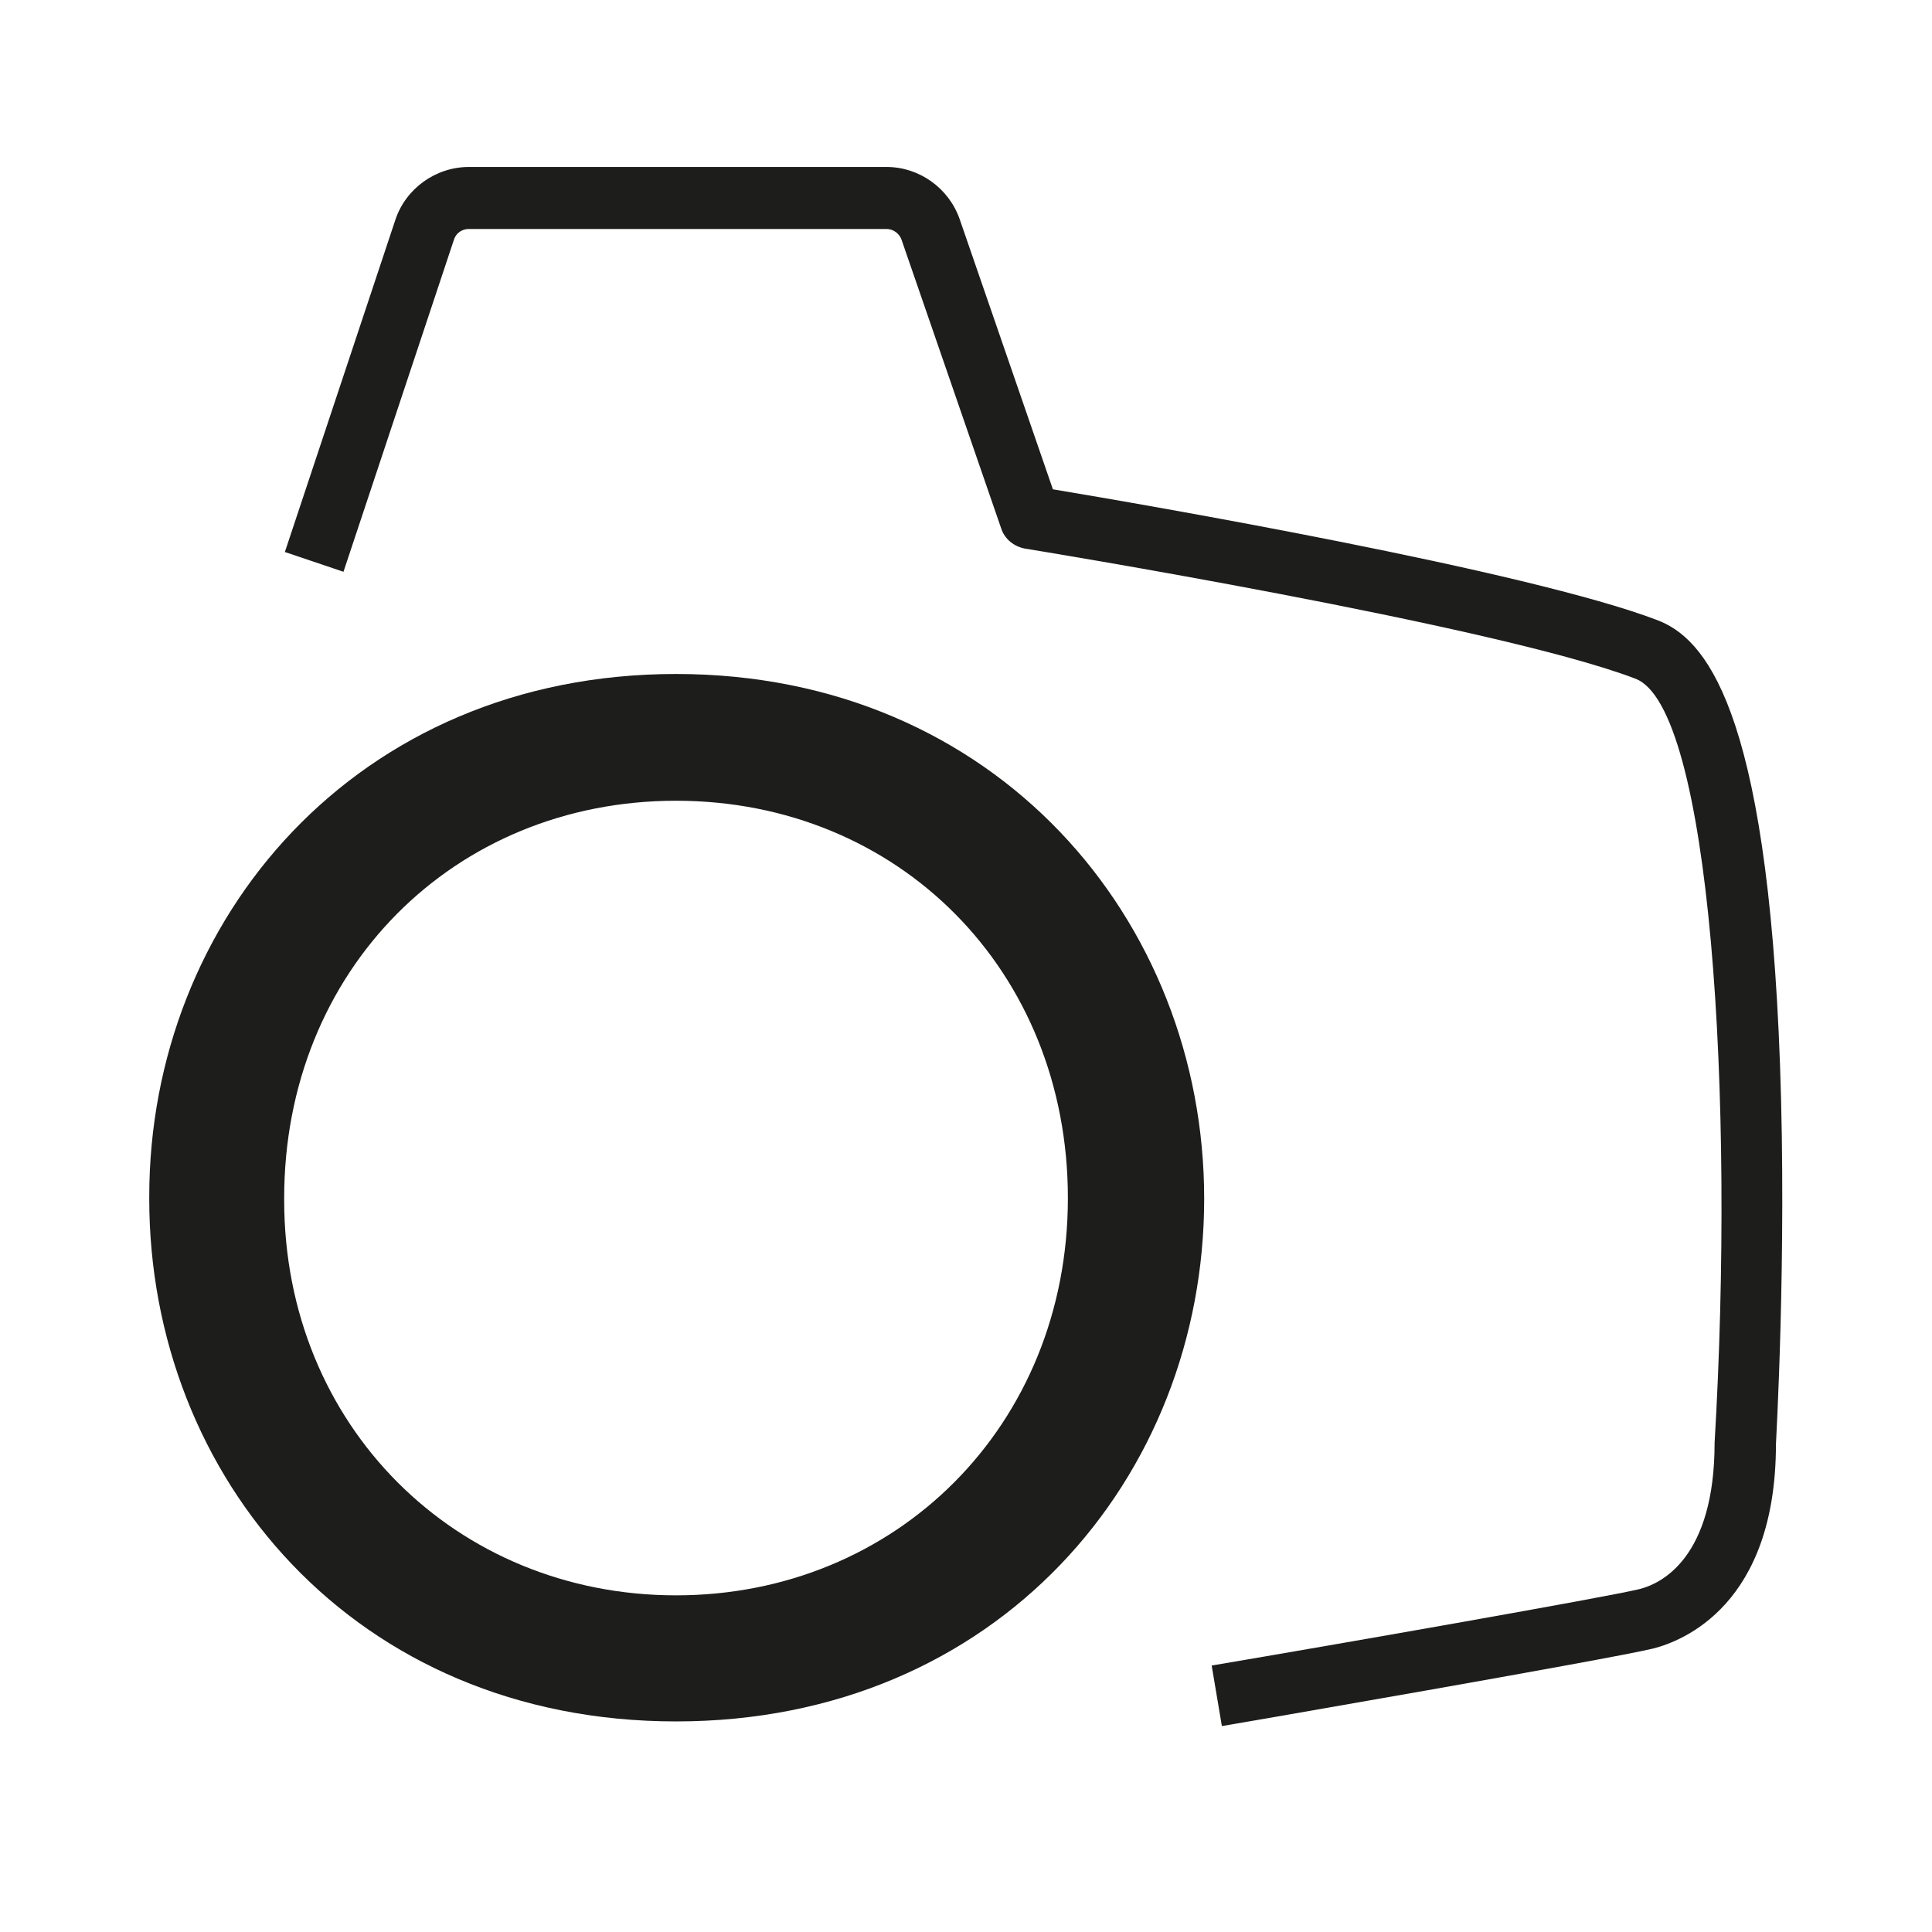 <?xml version="1.0" encoding="UTF-8"?>
<svg id="Calque_1" xmlns="http://www.w3.org/2000/svg" version="1.1" viewBox="0 0 283.5 283.5">
  <!-- Generator: Adobe Illustrator 29.8.2, SVG Export Plug-In . SVG Version: 2.1.1 Build 3)  -->
  <defs>
    <style>
      .st0 {
        fill: #1d1d1b;
      }
    </style>
  </defs>
  <path class="st0" d="M21.9,175.6c0-40.7,30.4-76.7,77.3-76.7s77.5,36.1,77.5,77-30.4,76.7-77.5,76.7S21.9,216.8,21.9,175.9v-.3ZM41.7,176.1c0,33.1,25.2,58,57.5,58s57.5-24.9,57.5-58.3-24.9-58.3-57.5-58.3-57.5,24.9-57.5,58.3v.3Z"/>
  <path class="st0" d="M179.3,253.3l-1.5-8.9c19.5-3.3,57.7-10,62.7-11.2,3.3-.8,11.1-4.6,11.1-21.5,3-50.8-.6-107.9-11.6-112.1-20.3-7.8-88.9-19-89.6-19.1-1.6-.3-3-1.4-3.5-3l-14.6-42.3c-.3-.9-1.2-1.6-2.2-1.6h-61.3c-1,0-1.9.6-2.2,1.6l-16.2,48.7-8.6-2.9,16.2-48.7c1.5-4.6,5.9-7.8,10.8-7.8h61.3c4.8,0,9.1,3.1,10.7,7.6l13.7,39.7c13.2,2.2,69.6,11.9,88.7,19.2,6.8,2.6,16.1,12.3,18,65.3,1,28-.6,55.3-.6,55.6,0,23.6-13.7,28.9-18,30-6.6,1.6-61,11-63.4,11.4Z"/>
</svg>